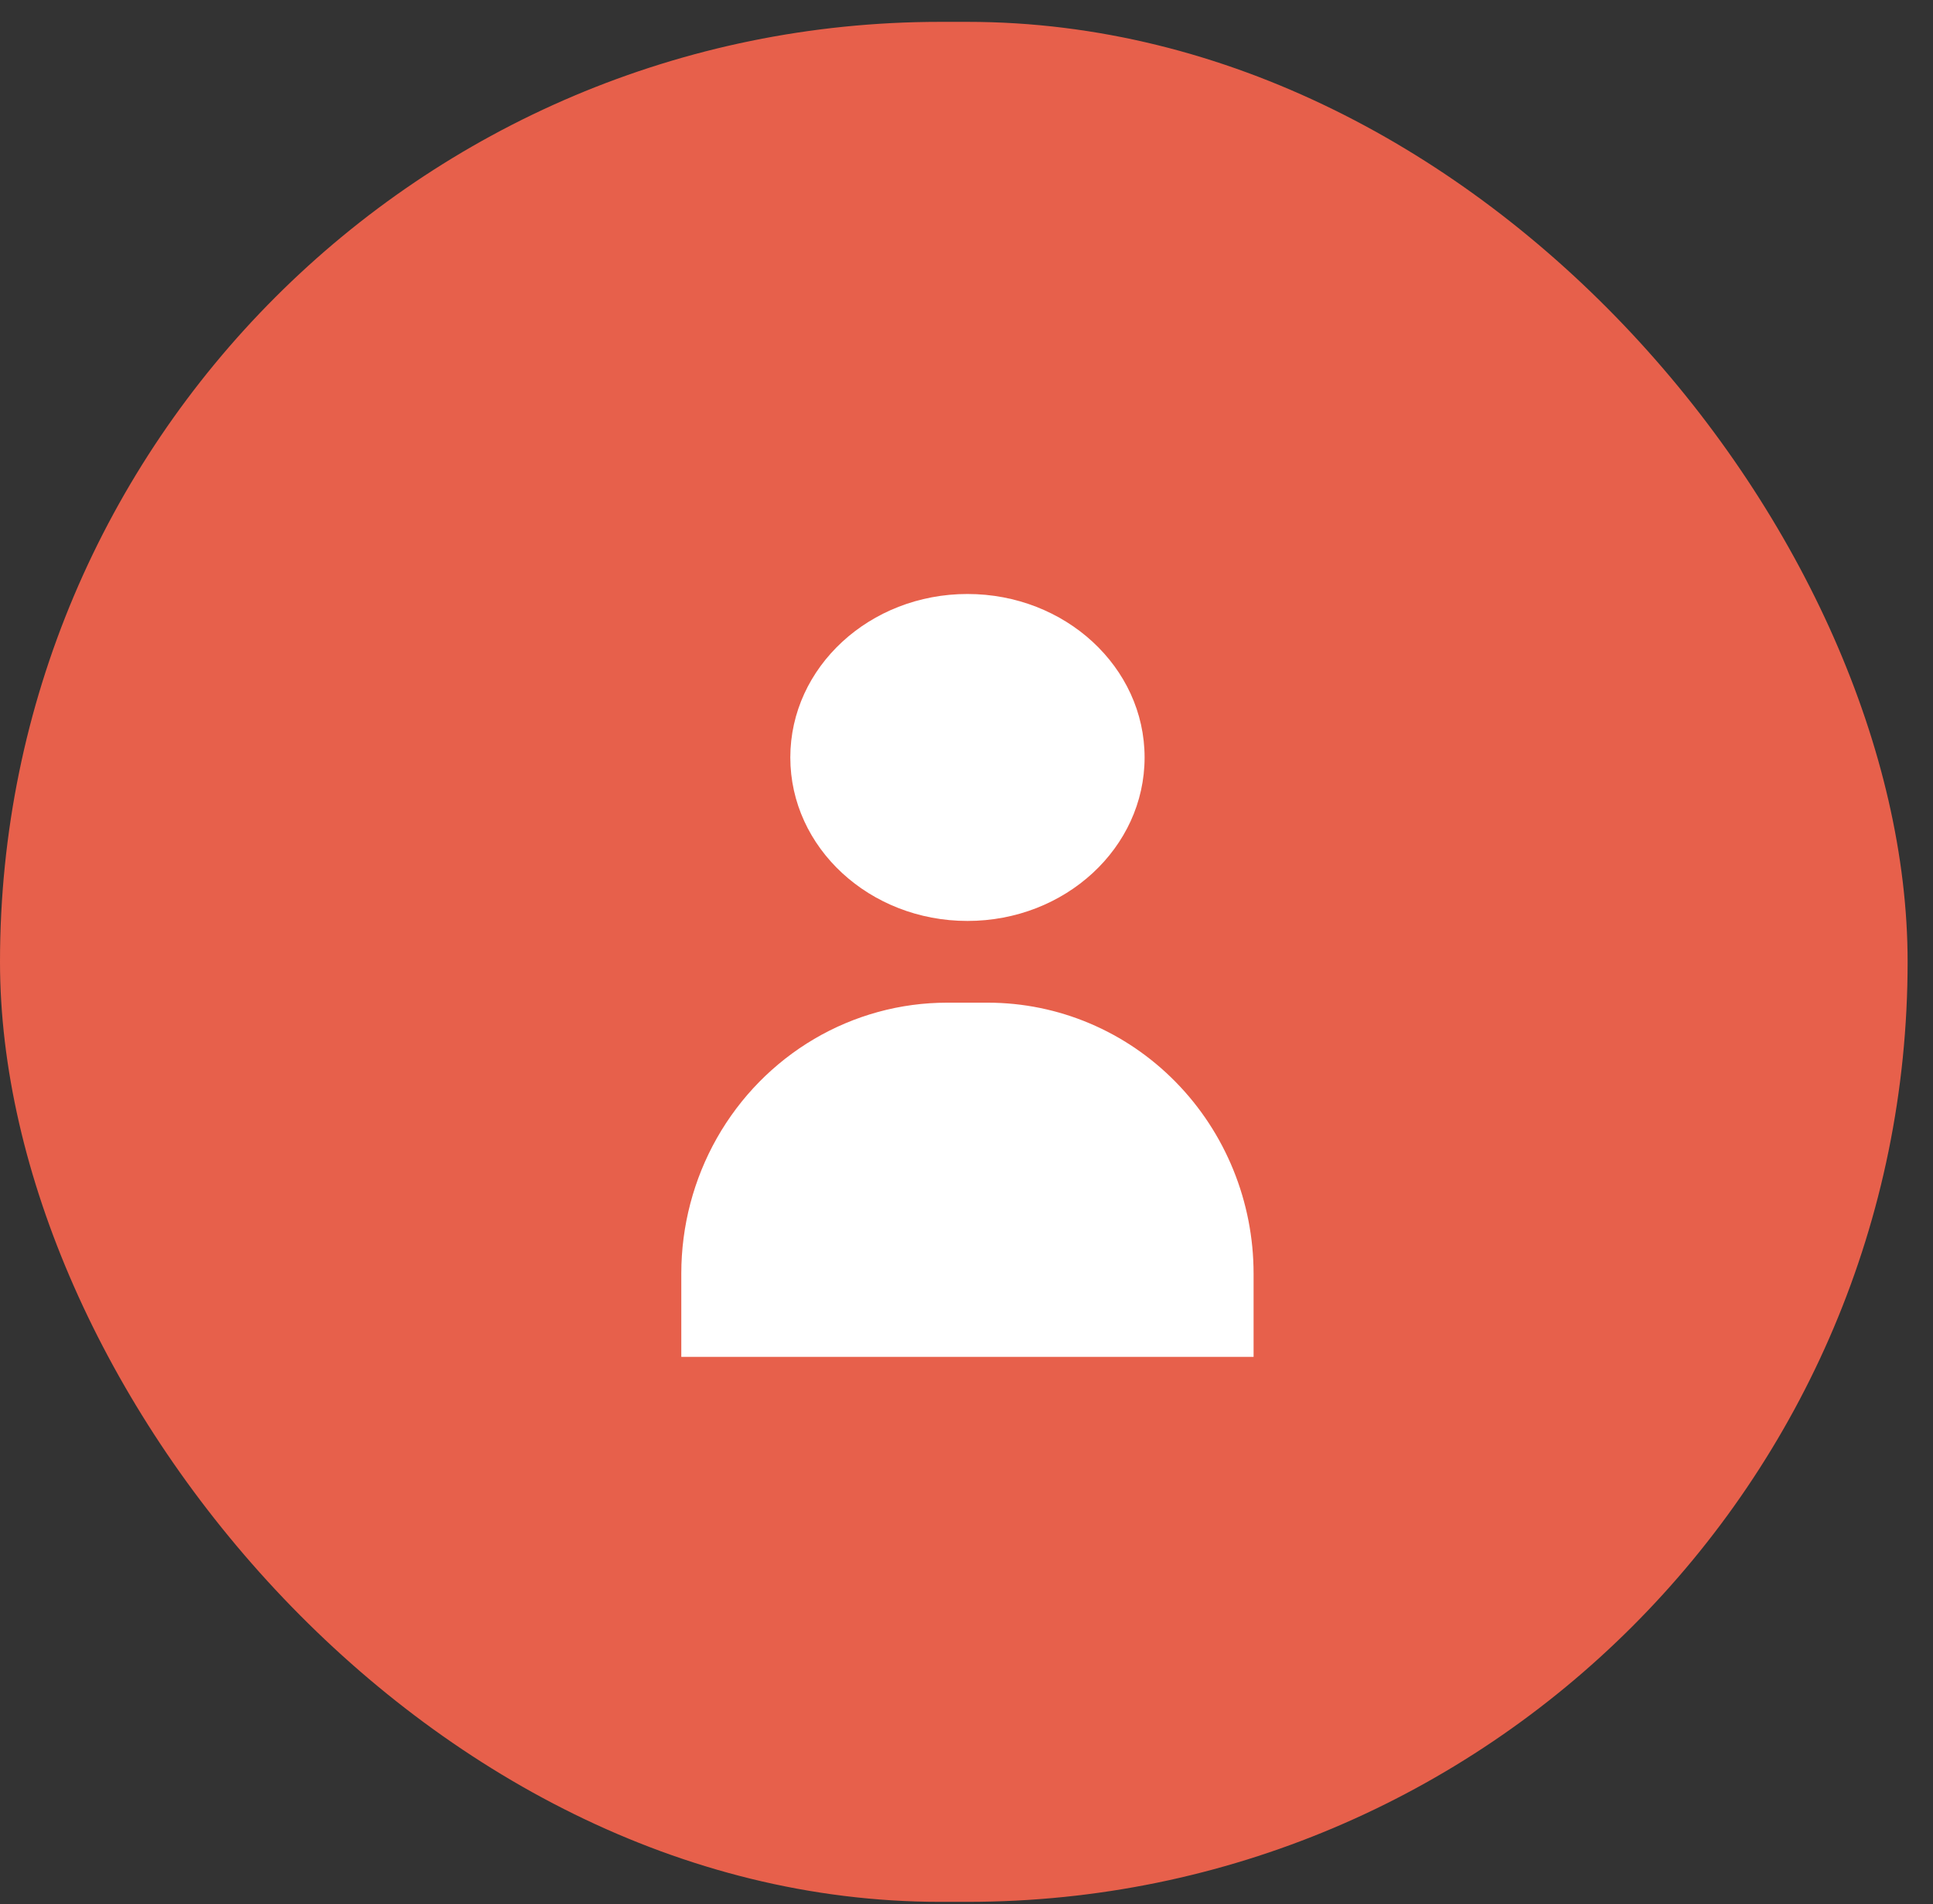 <?xml version="1.0" encoding="UTF-8"?> <svg xmlns="http://www.w3.org/2000/svg" width="68" height="67" viewBox="0 0 68 67" fill="none"><rect x="0" y="0" width="68" height="67" fill="#333333" stroke="none"/> <g clip-path="url(#clip0_202_281)"> <rect opacity="0.9" x="0" y="0.769" width="67.107" height="66.149" rx="33.074" fill="#FB654E"></rect> <path d="M40.265 26.652C40.265 29.829 37.475 32.404 34.033 32.404C30.592 32.404 27.802 29.829 27.802 26.652C27.802 23.476 30.592 20.9 34.033 20.9C37.475 20.9 40.265 23.476 40.265 26.652Z" fill="white"></path> <path d="M34.752 35.28H33.314C31.673 35.28 30.062 35.721 28.641 36.557C27.22 37.394 26.04 38.597 25.219 40.045C24.399 41.494 23.967 43.138 23.967 44.811V47.743H44.099V44.811C44.099 42.283 43.114 39.86 41.361 38.073C39.608 36.285 37.231 35.281 34.752 35.28L34.752 35.28Z" fill="white"></path> </g> <defs> <clipPath id="clip0_202_281"> <rect width="67.107" height="66.149" fill="white" transform="translate(0 0.769)"></rect> </clipPath> </defs> </svg> 